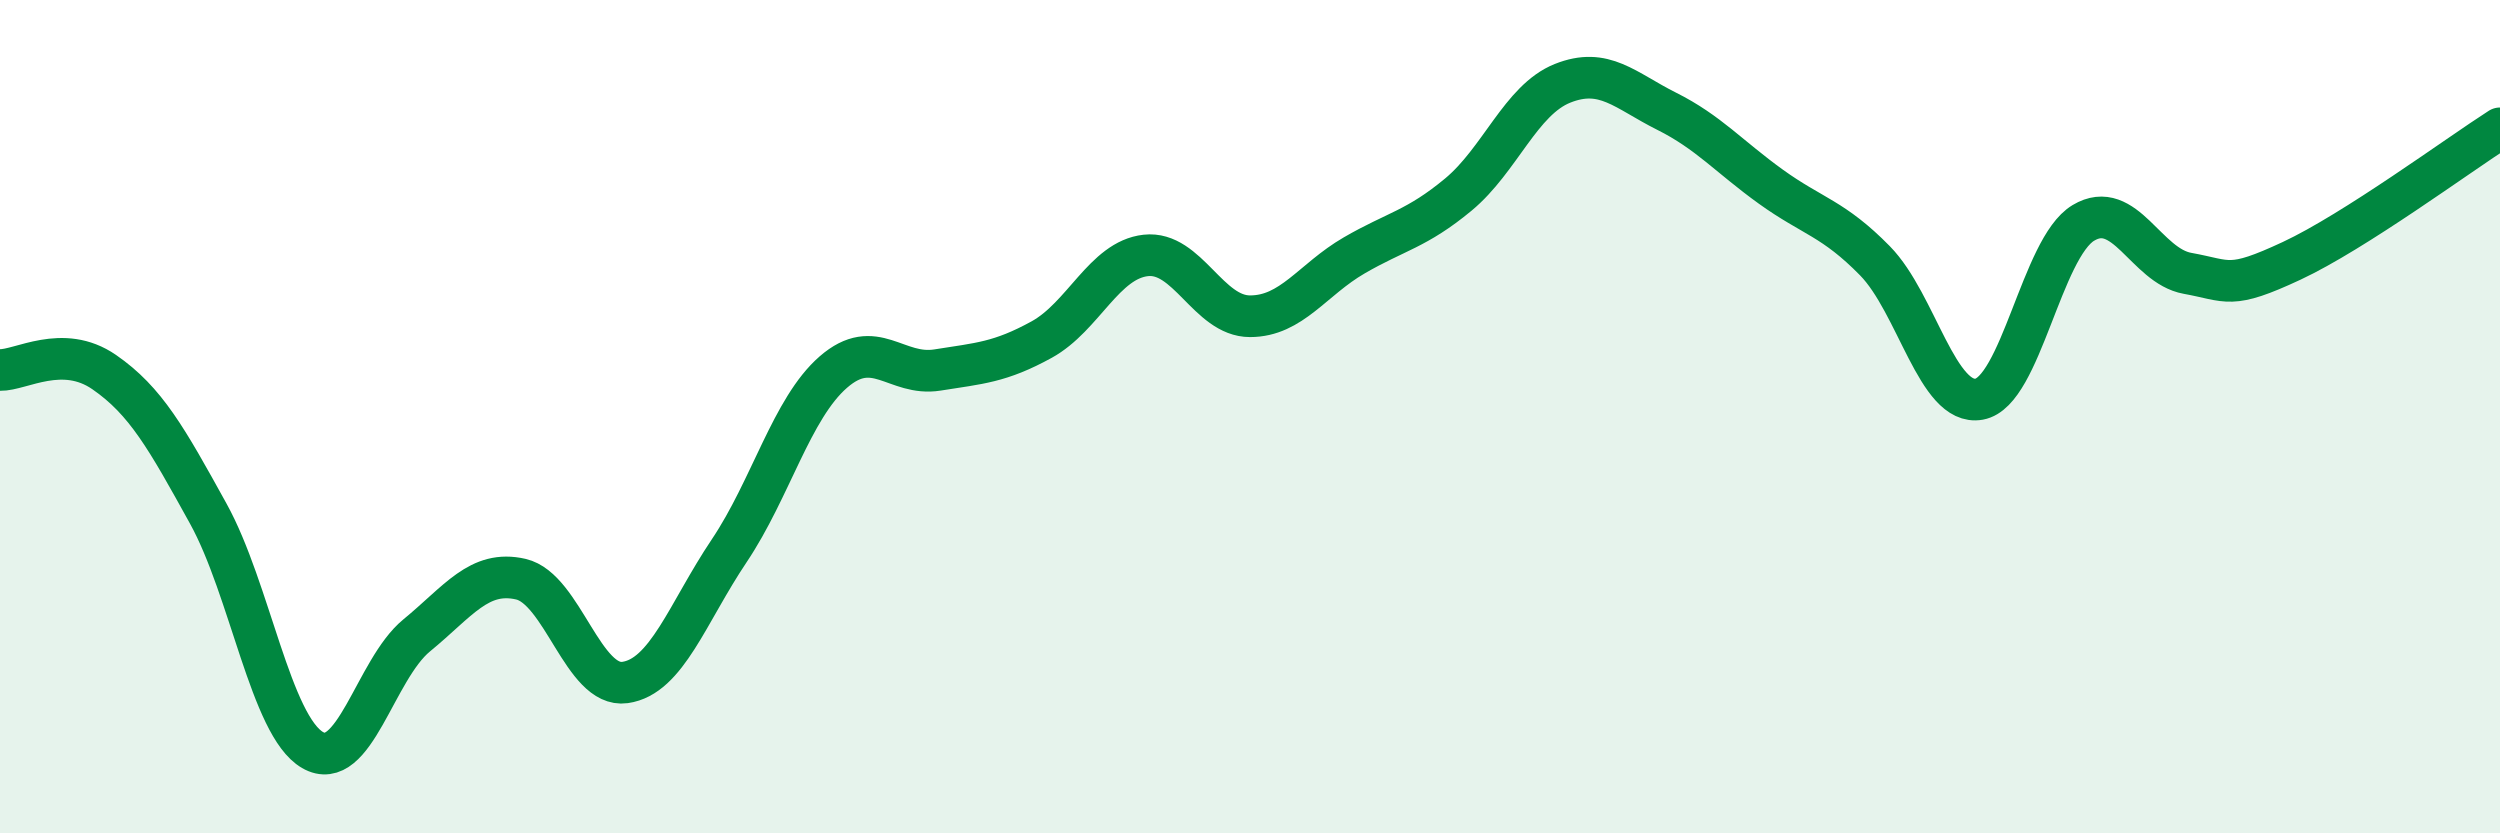 
    <svg width="60" height="20" viewBox="0 0 60 20" xmlns="http://www.w3.org/2000/svg">
      <path
        d="M 0,8.88 C 0.5,8.89 1.5,8.24 2.5,8.93 C 3.5,9.62 4,10.52 5,12.33 C 6,14.14 6.5,17.42 7.5,18 C 8.5,18.58 9,16.07 10,15.25 C 11,14.43 11.5,13.67 12.5,13.9 C 13.5,14.13 14,16.52 15,16.38 C 16,16.24 16.5,14.71 17.5,13.22 C 18.5,11.73 19,9.8 20,8.93 C 21,8.06 21.5,9.04 22.5,8.88 C 23.5,8.72 24,8.7 25,8.15 C 26,7.6 26.5,6.24 27.5,6.13 C 28.5,6.02 29,7.59 30,7.59 C 31,7.59 31.5,6.71 32.5,6.13 C 33.5,5.55 34,5.5 35,4.67 C 36,3.84 36.5,2.4 37.5,2 C 38.5,1.6 39,2.17 40,2.67 C 41,3.17 41.5,3.76 42.5,4.48 C 43.5,5.2 44,5.24 45,6.26 C 46,7.28 46.5,9.76 47.5,9.58 C 48.5,9.4 49,5.95 50,5.35 C 51,4.75 51.5,6.38 52.5,6.56 C 53.5,6.74 53.5,6.96 55,6.26 C 56.5,5.56 59,3.72 60,3.08L60 20L0 20Z"
        fill="#008740"
        opacity="0.1"
        stroke-linecap="round"
        stroke-linejoin="round"
      />
      <path
        d="M 0,8.88 C 0.5,8.89 1.5,8.24 2.5,8.93 C 3.5,9.62 4,10.52 5,12.33 C 6,14.14 6.5,17.42 7.5,18 C 8.5,18.58 9,16.07 10,15.25 C 11,14.43 11.5,13.67 12.5,13.9 C 13.5,14.13 14,16.52 15,16.38 C 16,16.24 16.5,14.71 17.5,13.22 C 18.5,11.73 19,9.8 20,8.93 C 21,8.06 21.5,9.04 22.5,8.88 C 23.5,8.72 24,8.7 25,8.15 C 26,7.6 26.5,6.24 27.5,6.13 C 28.5,6.02 29,7.59 30,7.59 C 31,7.59 31.5,6.71 32.5,6.13 C 33.5,5.55 34,5.5 35,4.67 C 36,3.84 36.5,2.4 37.5,2 C 38.5,1.6 39,2.17 40,2.67 C 41,3.17 41.5,3.76 42.5,4.48 C 43.5,5.2 44,5.24 45,6.26 C 46,7.28 46.5,9.76 47.5,9.58 C 48.5,9.4 49,5.95 50,5.35 C 51,4.75 51.5,6.38 52.5,6.56 C 53.5,6.74 53.5,6.96 55,6.26 C 56.5,5.56 59,3.72 60,3.08"
        stroke="#008740"
        stroke-width="1"
        fill="none"
        stroke-linecap="round"
        stroke-linejoin="round"
      />
    </svg>
  
